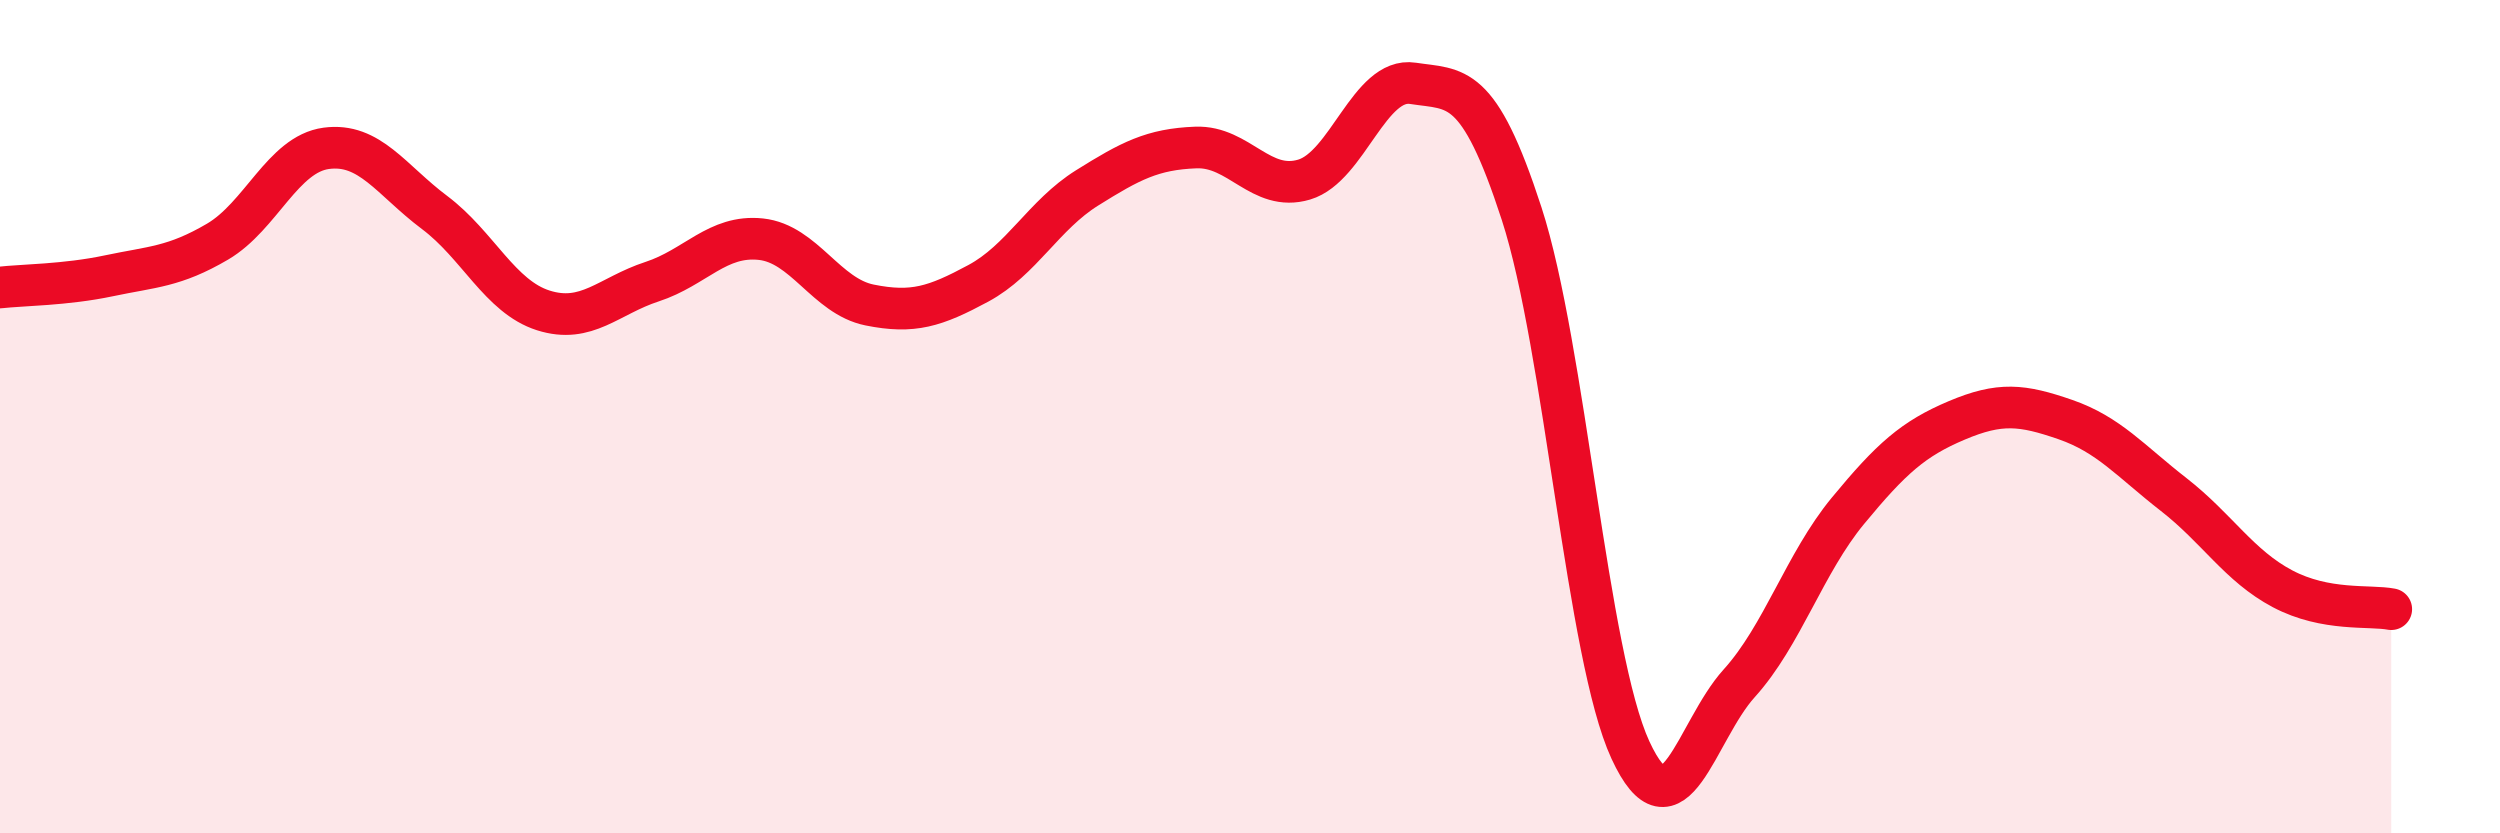 
    <svg width="60" height="20" viewBox="0 0 60 20" xmlns="http://www.w3.org/2000/svg">
      <path
        d="M 0,6.9 C 0.52,6.84 1.57,6.84 2.61,6.62 C 3.65,6.4 4.18,6.41 5.22,5.8 C 6.26,5.19 6.79,3.7 7.83,3.56 C 8.87,3.42 9.39,4.32 10.43,5.1 C 11.47,5.88 12,7.12 13.04,7.45 C 14.08,7.78 14.61,7.1 15.65,6.76 C 16.69,6.42 17.22,5.63 18.26,5.74 C 19.3,5.85 19.83,7.11 20.87,7.32 C 21.91,7.53 22.44,7.36 23.48,6.8 C 24.52,6.24 25.05,5.16 26.09,4.51 C 27.13,3.86 27.66,3.58 28.7,3.54 C 29.74,3.5 30.26,4.62 31.3,4.31 C 32.34,4 32.87,1.84 33.91,2 C 34.95,2.16 35.48,1.93 36.52,5.13 C 37.56,8.33 38.09,15.75 39.13,18 C 40.17,20.25 40.7,17.55 41.74,16.4 C 42.78,15.25 43.31,13.52 44.35,12.26 C 45.39,11 45.92,10.53 46.96,10.09 C 48,9.65 48.53,9.71 49.57,10.07 C 50.61,10.43 51.13,11.06 52.17,11.87 C 53.21,12.68 53.74,13.58 54.78,14.13 C 55.82,14.68 56.87,14.52 57.39,14.62L57.39 20L0 20Z"
        fill="#EB0A25"
        opacity="0.1"
        stroke-linecap="round"
        stroke-linejoin="round"
      />
      <path
        d="M 0,6.9 C 0.52,6.84 1.57,6.84 2.61,6.62 C 3.65,6.4 4.18,6.41 5.22,5.8 C 6.26,5.19 6.79,3.7 7.83,3.56 C 8.87,3.42 9.39,4.32 10.43,5.1 C 11.47,5.88 12,7.12 13.04,7.45 C 14.08,7.78 14.61,7.1 15.65,6.76 C 16.69,6.42 17.22,5.63 18.26,5.74 C 19.3,5.85 19.83,7.11 20.87,7.32 C 21.91,7.53 22.44,7.36 23.48,6.8 C 24.52,6.24 25.05,5.16 26.09,4.51 C 27.13,3.86 27.66,3.58 28.7,3.54 C 29.74,3.5 30.26,4.62 31.3,4.31 C 32.34,4 32.87,1.84 33.91,2 C 34.95,2.16 35.48,1.93 36.52,5.13 C 37.56,8.33 38.09,15.75 39.13,18 C 40.17,20.25 40.7,17.55 41.74,16.4 C 42.78,15.25 43.31,13.52 44.35,12.26 C 45.39,11 45.92,10.53 46.96,10.09 C 48,9.65 48.53,9.71 49.57,10.07 C 50.61,10.43 51.13,11.06 52.17,11.87 C 53.21,12.68 53.74,13.58 54.78,14.13 C 55.82,14.68 56.87,14.52 57.39,14.62"
        stroke="#EB0A25"
        stroke-width="1"
        fill="none"
        stroke-linecap="round"
        stroke-linejoin="round"
      />
    </svg>
  